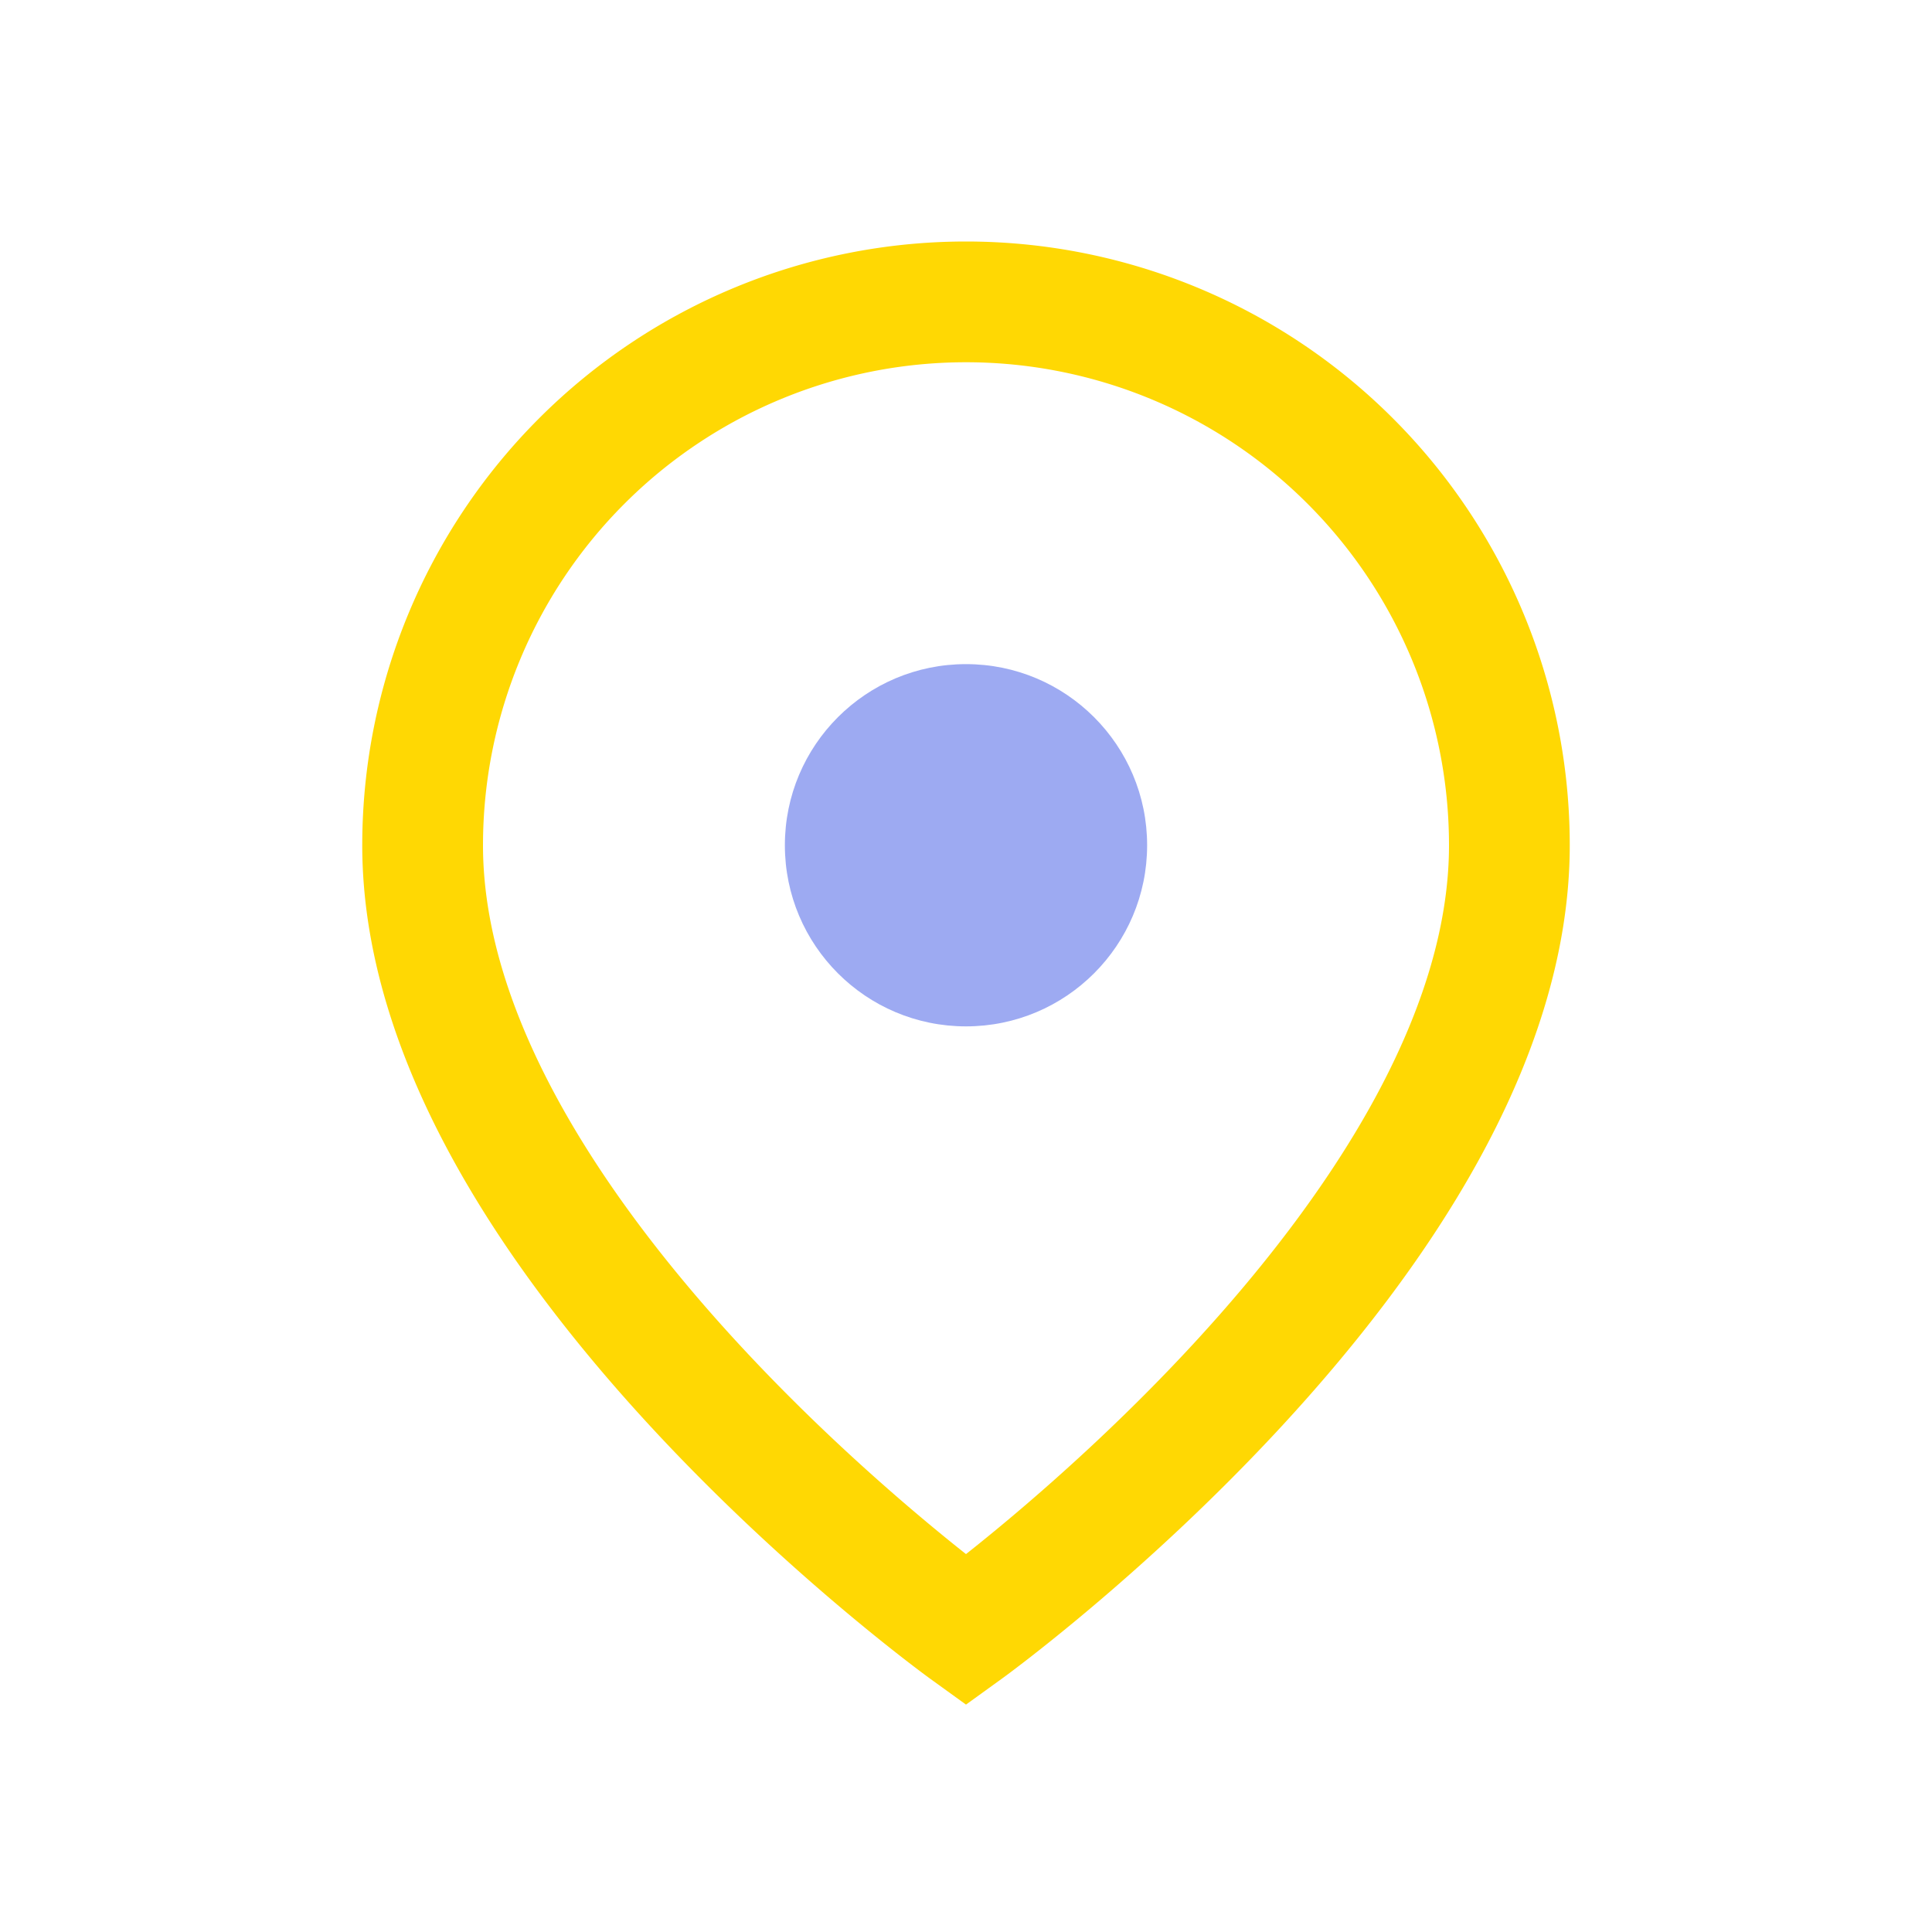 <?xml version="1.0" encoding="UTF-8"?>
<svg xmlns="http://www.w3.org/2000/svg" width="32" height="32" viewBox="0 0 32 32"><path d="M16 5a9 9 0 0 1 9 9c0 6.5-9 13-9 13S7 20.5 7 14a9 9 0 0 1 9-9z" fill="none" stroke="#FFD803" stroke-width="2"/><circle cx="16" cy="14" r="3" fill="#9DAAF2"/></svg>